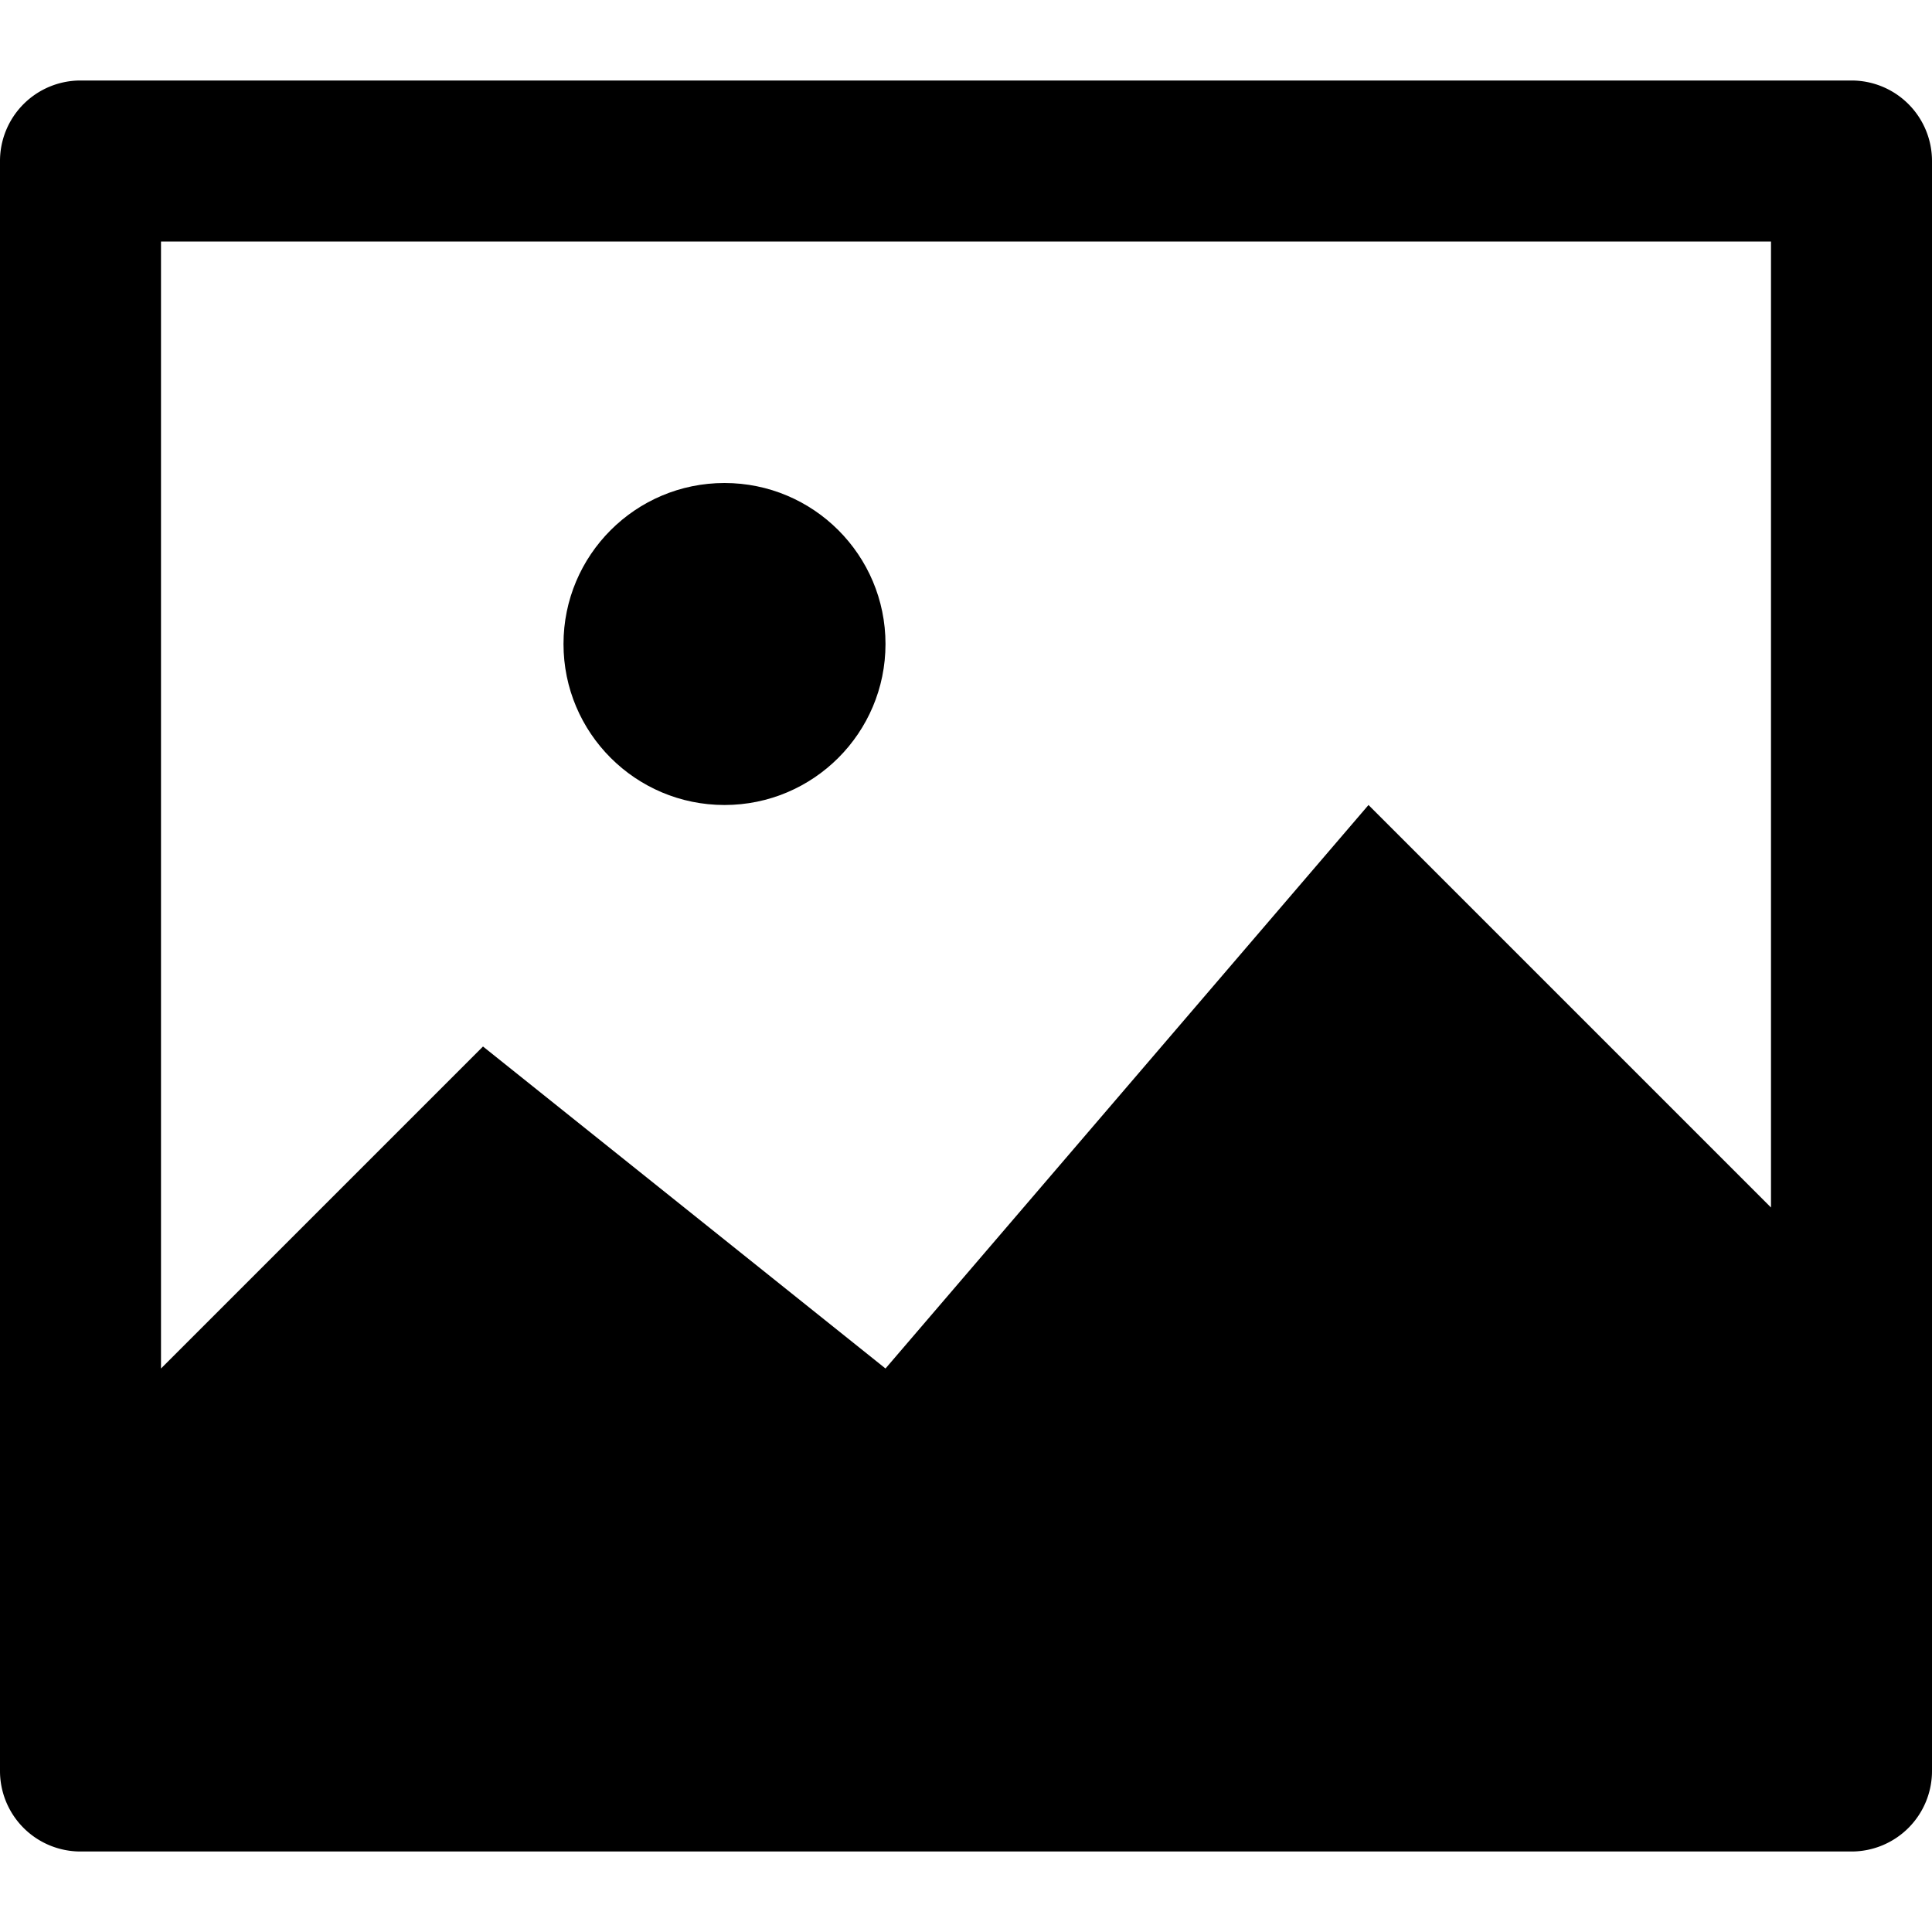 <svg id="nc_icon" xmlns="http://www.w3.org/2000/svg" xml:space="preserve" viewBox="0 0 24 24"><g fill="currentColor" class="nc-icon-wrapper"><circle cx="9" cy="8" r="2" data-color="color-2"/><path d="M23 1H1a1 1 0 0 0-1 1v20a1 1 0 0 0 1 1h22a1 1 0 0 0 1-1V2a1 1 0 0 0-1-1zm-1 2v12l-5-5-6 7-5-4-4 4V3h20z"/></g></svg>
